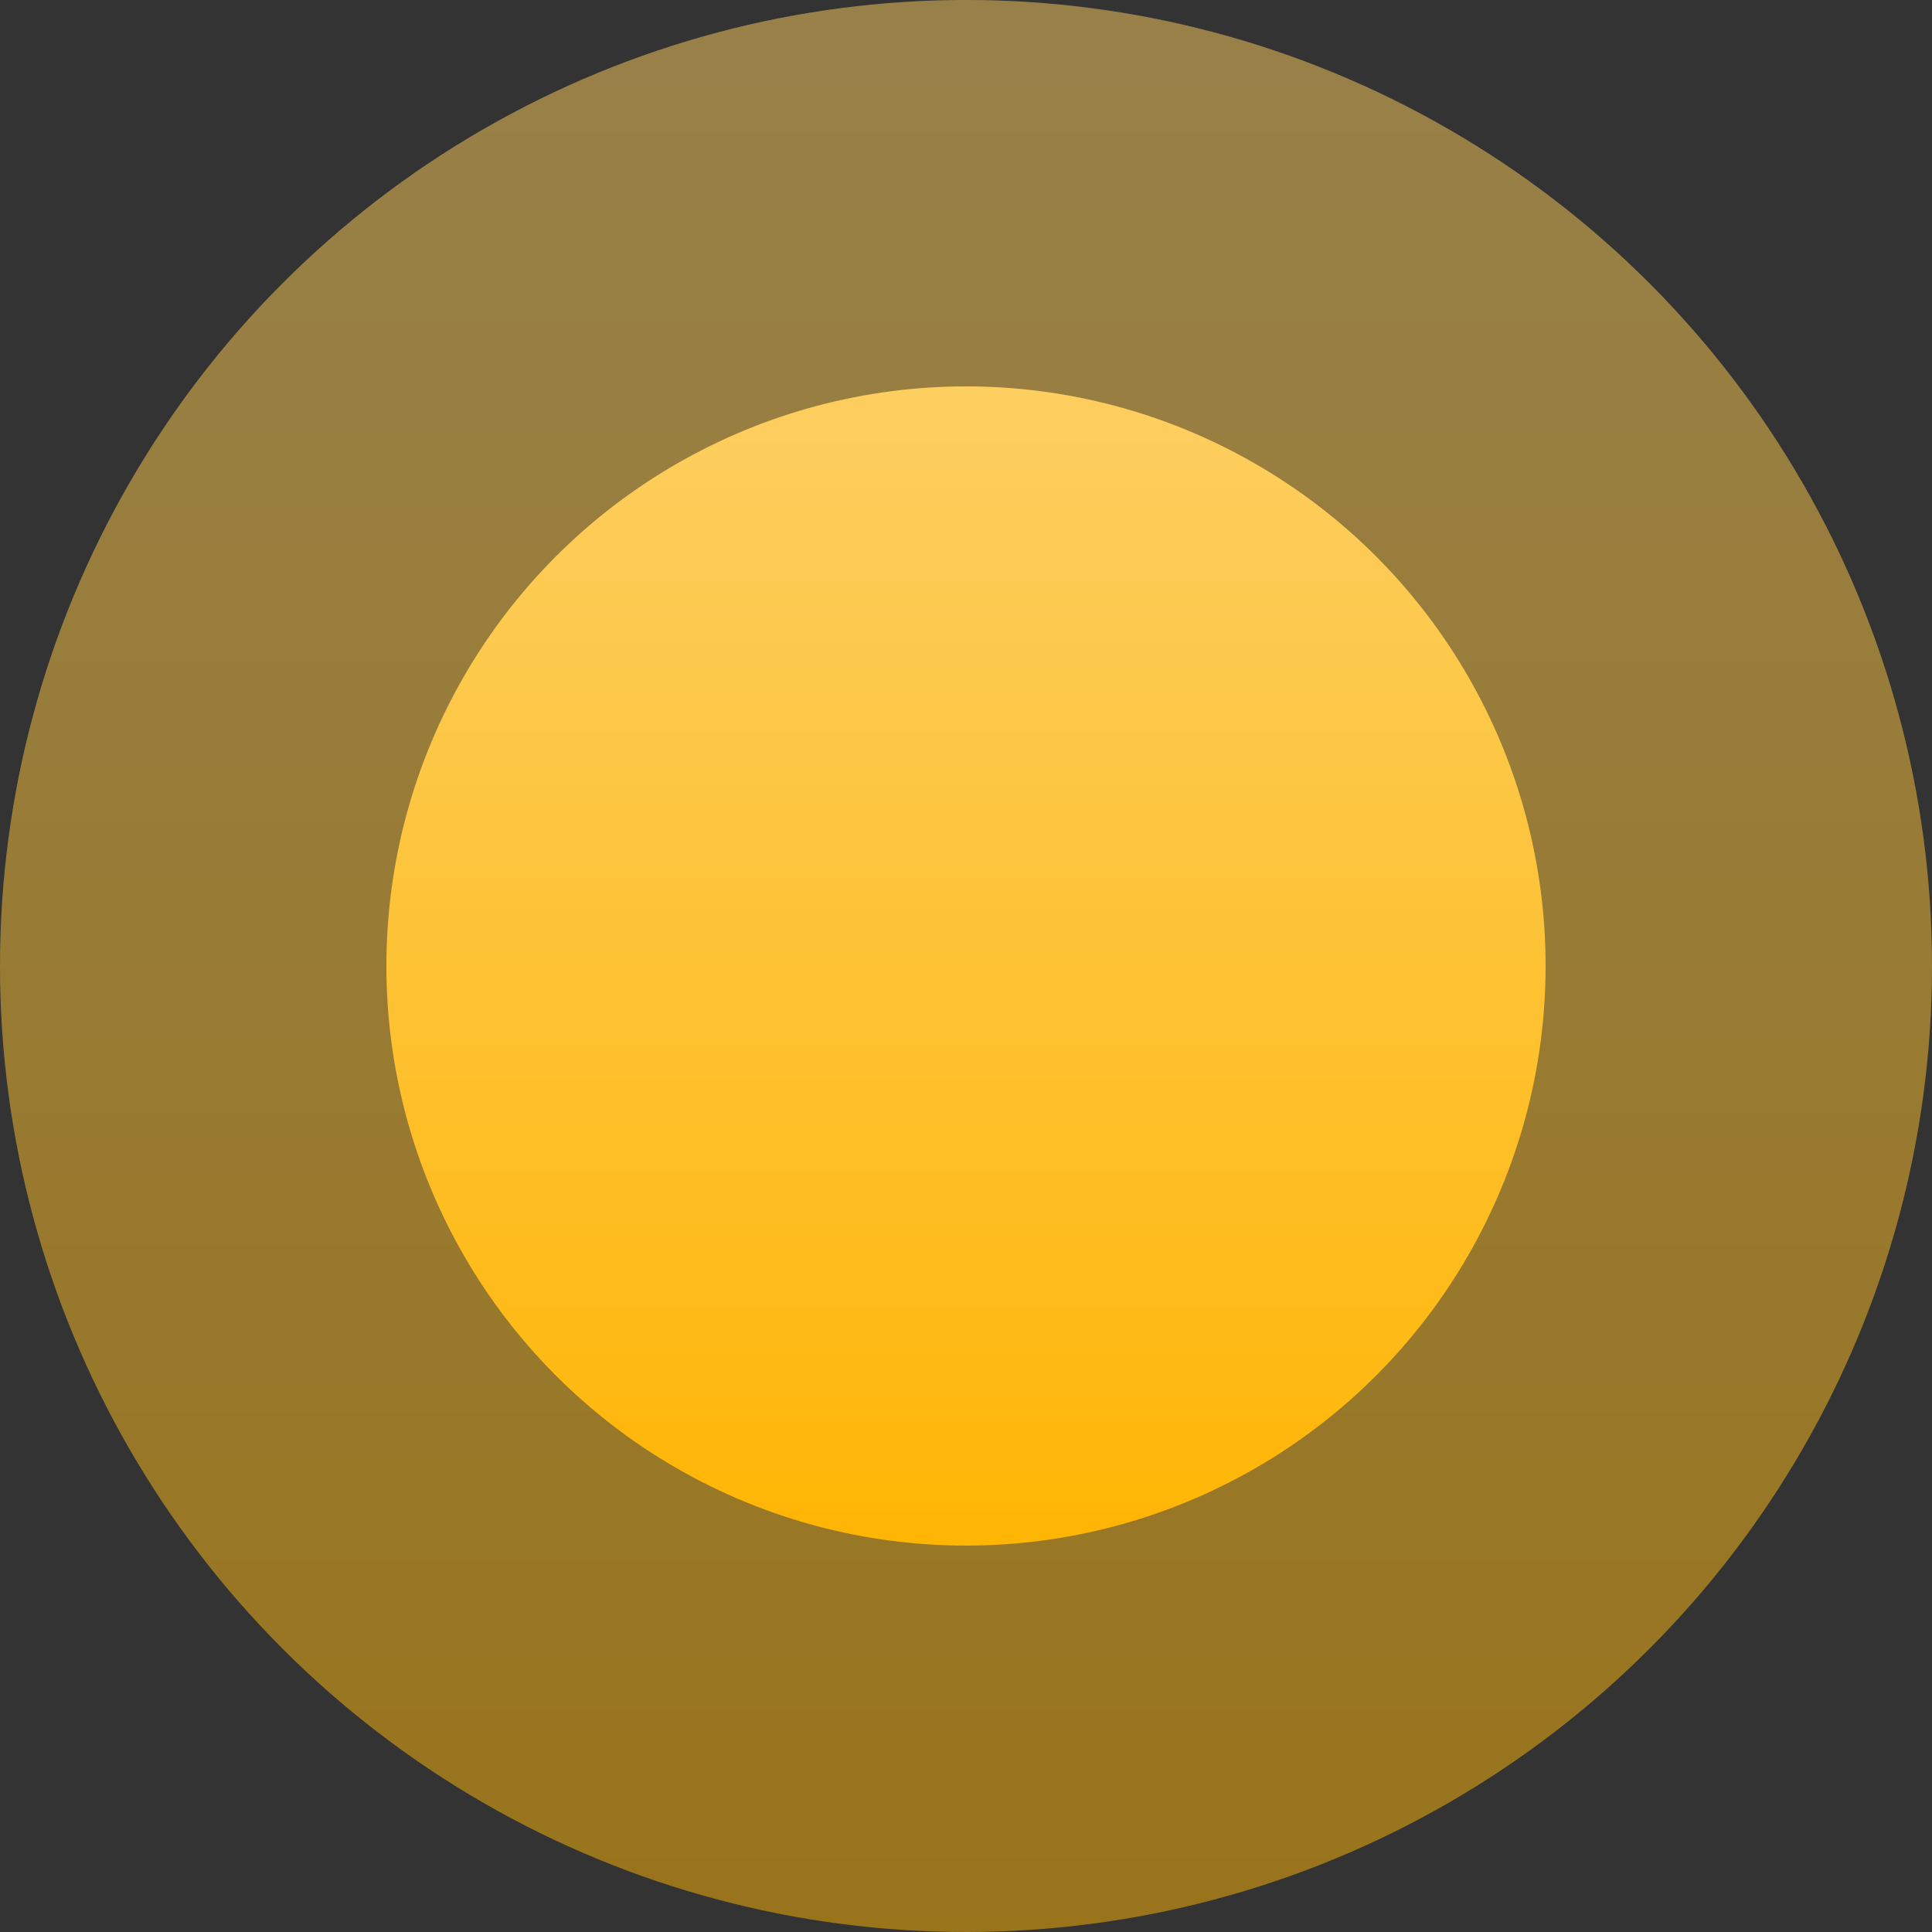 <?xml version="1.0" encoding="UTF-8"?> <svg xmlns="http://www.w3.org/2000/svg" width="10" height="10" viewBox="0 0 10 10" fill="none"><rect x="0" y="0" width="10" height="10" fill="#333333" stroke="none"/> <g opacity="0.5"> <circle cx="5" cy="5" r="5" fill="url(#paint0_linear)"></circle> <circle cx="5" cy="5" r="5" fill="url(#paint1_linear)" fill-opacity="0.2"></circle> </g> <circle cx="5" cy="5" r="3" fill="url(#paint2_linear)"></circle> <circle cx="5" cy="5" r="3" fill="url(#paint3_linear)" fill-opacity="0.2"></circle> <defs> <linearGradient id="paint0_linear" x1="5" y1="0" x2="5" y2="10" gradientUnits="userSpaceOnUse"> <stop stop-color="#FCC238"></stop> <stop offset="1" stop-color="#FFB504"></stop> </linearGradient> <linearGradient id="paint1_linear" x1="5" y1="0" x2="5" y2="10" gradientUnits="userSpaceOnUse"> <stop stop-color="white"></stop> <stop offset="1" stop-color="white" stop-opacity="0"></stop> </linearGradient> <linearGradient id="paint2_linear" x1="5" y1="2" x2="5" y2="8" gradientUnits="userSpaceOnUse"> <stop stop-color="#FCC238"></stop> <stop offset="1" stop-color="#FFB504"></stop> </linearGradient> <linearGradient id="paint3_linear" x1="5" y1="2" x2="5" y2="8" gradientUnits="userSpaceOnUse"> <stop stop-color="white"></stop> <stop offset="1" stop-color="white" stop-opacity="0"></stop> </linearGradient> </defs> </svg> 